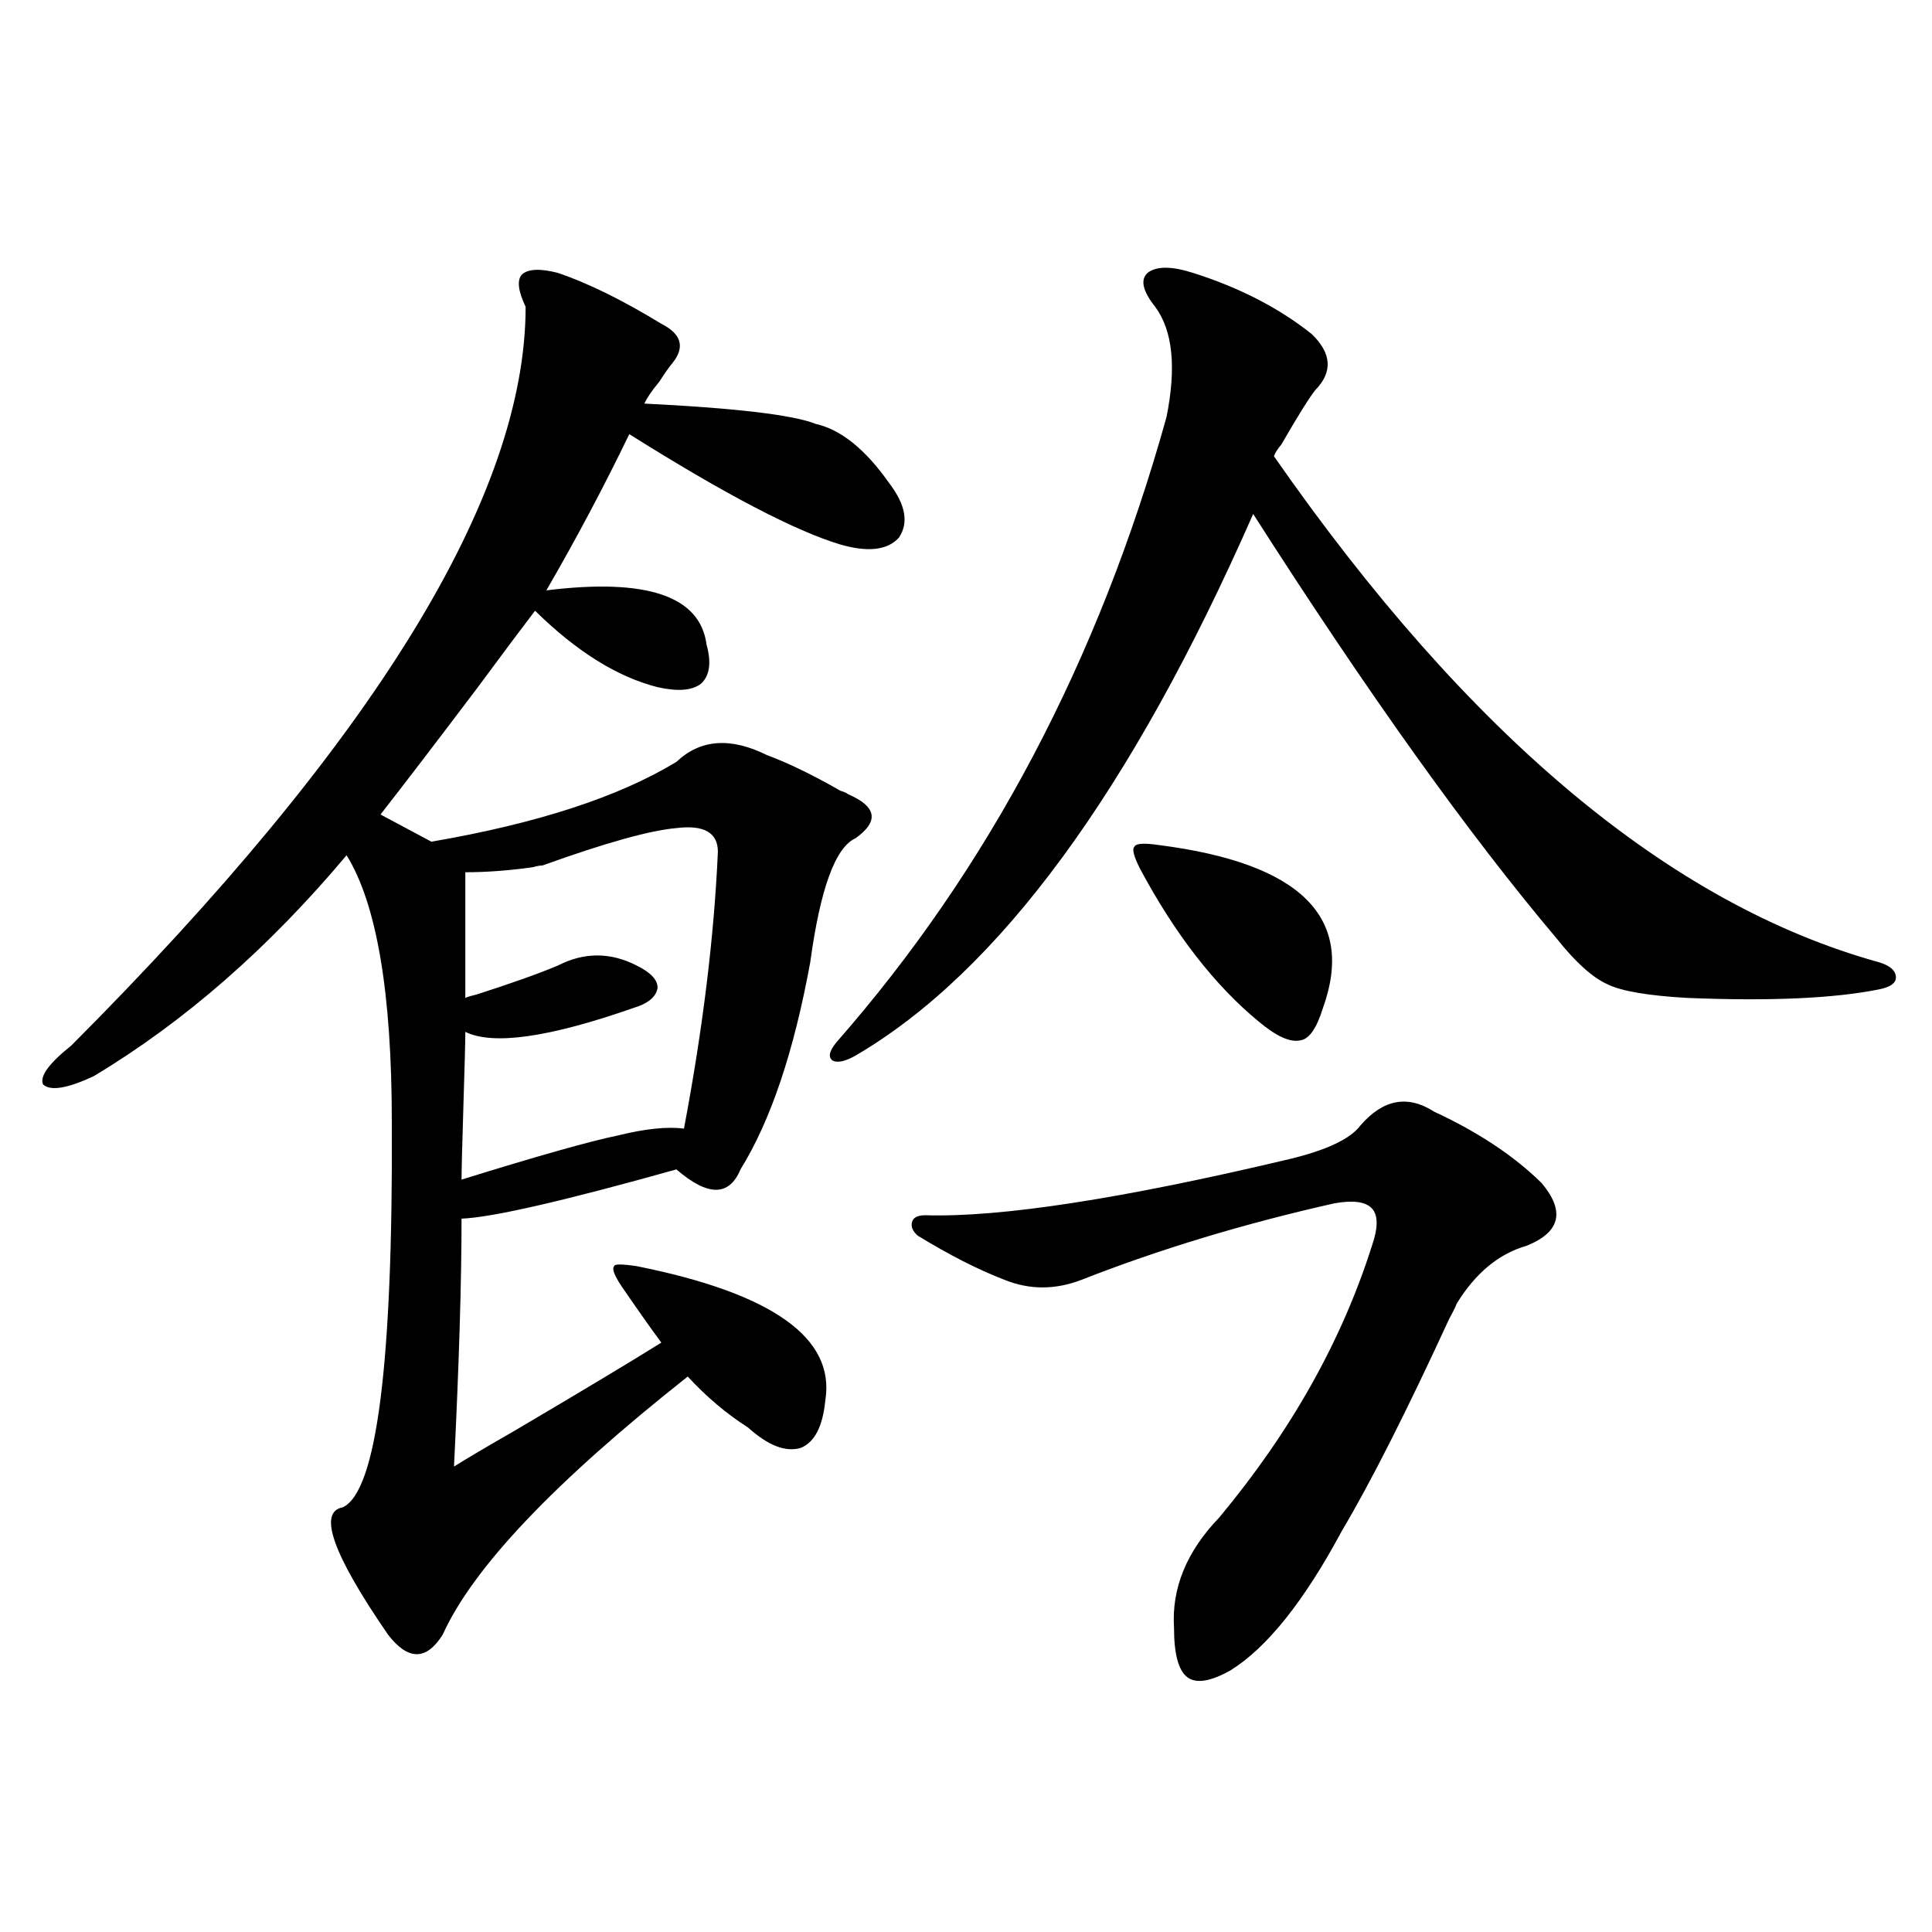 <?xml version="1.0" encoding="utf-8"?>
<!-- Generator: Adobe Illustrator 16.0.0, SVG Export Plug-In . SVG Version: 6.00 Build 0)  -->
<!DOCTYPE svg PUBLIC "-//W3C//DTD SVG 1.1//EN" "http://www.w3.org/Graphics/SVG/1.1/DTD/svg11.dtd">
<svg version="1.1" id="图层_1" xmlns="http://www.w3.org/2000/svg" xmlns:xlink="http://www.w3.org/1999/xlink" x="0px" y="0px"
	 width="1000px" height="1000px" viewBox="0 0 1000 1000" enable-background="new 0 0 1000 1000" xml:space="preserve">
<path d="M427.185,724.809c-1.311,13.486-5.533,21.685-12.683,24.609c-7.805,2.349-16.92-1.167-27.316-10.547
	c-11.066-7.031-21.463-15.82-31.219-26.367c-68.946,54.492-111.217,99.028-126.826,133.594c-8.46,13.473-17.896,13.473-28.292,0
	c-28.627-41.597-36.432-63.569-23.414-65.918c17.561-8.198,26.006-74.707,25.365-199.512c0-66.797-7.805-112.788-23.414-137.988
	c-40.334,48.052-83.9,86.133-130.729,114.258c-13.658,6.455-22.438,7.91-26.341,4.395c-1.951-4.092,2.927-10.835,14.634-20.215
	c156.734-157.021,235.116-284.463,235.116-382.324c-3.902-8.198-4.558-13.76-1.951-16.699c3.247-2.925,9.421-3.213,18.536-0.879
	c15.609,5.273,33.49,14.063,53.657,26.367c10.396,5.273,12.348,12.017,5.854,20.215c-1.951,2.349-4.237,5.576-6.829,9.668
	c-3.902,4.697-6.509,8.501-7.805,11.426c47.469,2.349,77.071,5.864,88.778,10.547c13.003,2.939,25.686,13.184,38.048,30.762
	c8.445,11.138,10.076,20.518,4.878,28.125c-5.854,6.455-15.944,7.622-30.243,3.516c-23.414-7.031-59.846-26.064-109.266-57.129
	c-13.018,26.958-27.316,53.916-42.926,80.859c52.026-6.44,79.663,2.939,82.925,28.125c2.592,9.38,1.616,16.123-2.927,20.215
	c-4.558,3.516-12.042,4.106-22.438,1.758c-20.822-5.273-41.95-18.457-63.413-39.551c-5.854,7.622-15.944,21.094-30.243,40.43
	c-20.822,27.549-37.407,49.219-49.755,65.039l26.341,14.063c54.633-9.365,96.903-23.14,126.826-41.309
	c12.348-11.714,27.957-12.881,46.828-3.516c11.052,4.106,23.734,10.259,38.048,18.457c1.951,0.591,3.247,1.182,3.902,1.758
	c14.954,6.455,16.25,14.063,3.902,22.852c-10.411,4.697-18.216,26.079-23.414,64.16c-8.46,46.294-20.487,82.041-36.097,107.227
	c-5.854,14.063-16.92,14.063-33.17,0c-58.535,16.411-95.607,24.912-111.217,25.488c0,32.822-1.311,75.586-3.902,128.32
	c6.494-4.092,16.905-10.244,31.219-18.457c35.762-21.094,61.127-36.323,76.096-45.703c-5.213-7.031-12.042-16.699-20.487-29.004
	c-3.902-5.85-5.213-9.365-3.902-10.547c0-1.167,3.902-1.167,11.707,0C399.868,669.438,432.383,692.592,427.185,724.809z
	 M371.576,440.922c0-9.956-7.164-14.063-21.463-12.305c-13.658,1.182-36.752,7.622-69.267,19.336c-1.311,0-2.927,0.303-4.878,0.879
	c-12.362,1.758-24.069,2.637-35.121,2.637v65.039c1.296-0.576,3.247-1.167,5.854-1.758c18.201-5.85,32.194-10.835,41.95-14.941
	c13.658-7.031,27.316-7.031,40.975,0c7.149,3.516,10.731,7.334,10.731,11.426c-0.655,4.697-4.878,8.213-12.683,10.547
	c-43.581,15.244-72.528,19.336-86.827,12.305c0,4.697-0.335,17.29-0.976,37.793c-0.655,21.094-0.976,33.989-0.976,38.672
	c39.664-12.305,66.66-19.912,80.974-22.852c14.299-3.516,25.686-4.683,34.146-3.516
	C363.771,532.631,369.625,484.867,371.576,440.922z M617.424,141.215c24.055,7.622,44.542,18.169,61.462,31.641
	c10.396,9.971,11.052,19.639,1.951,29.004c-3.262,4.106-9.115,13.486-17.561,28.125c-1.951,2.349-3.262,4.395-3.902,6.152
	C760.18,380.868,864.567,468.168,972.537,498.051c5.854,1.758,8.78,4.395,8.78,7.91c0,2.939-2.927,4.985-8.78,6.152
	c-23.414,4.697-56.584,6.152-99.51,4.395c-20.167-1.167-33.825-3.516-40.975-7.031c-7.805-3.516-16.585-11.426-26.341-23.73
	c-45.532-53.901-97.894-127.139-157.069-219.727C585.55,409.584,516.938,503.036,442.794,546.391
	c-5.213,2.939-9.115,3.818-11.707,2.637c-2.606-1.758-1.951-4.971,1.951-9.668c78.688-89.648,135.606-197.451,170.728-323.438
	c5.198-25.776,3.247-44.824-5.854-57.129c-6.509-8.198-7.805-14.063-3.902-17.578C598.553,137.699,606.357,137.699,617.424,141.215z
	 M704.251,582.426c11.707-13.472,24.39-15.82,38.048-7.031c22.759,10.547,41.295,22.852,55.608,36.914
	c12.348,14.653,9.756,25.488-7.805,32.52c-14.313,4.106-26.341,14.063-36.097,29.883c-0.655,1.758-1.951,4.395-3.902,7.91
	c-22.118,48.052-40.654,84.678-55.608,109.863c-19.512,36.324-38.703,60.343-57.56,72.07c-10.411,5.851-17.896,7.031-22.438,3.516
	c-4.558-3.516-6.829-12.016-6.829-25.488c-1.311-20.503,6.494-39.551,23.414-57.129c37.072-44.521,63.413-91.406,79.022-140.625
	c3.247-9.365,3.247-15.82,0-19.336c-3.262-3.516-9.756-4.395-19.512-2.637c-46.828,10.547-90.409,23.73-130.729,39.551
	c-13.658,5.273-26.996,5.273-39.999,0c-13.658-5.273-28.627-12.881-44.877-22.852c-2.606-2.334-3.582-4.683-2.927-7.031
	c0.641-2.334,2.927-3.516,6.829-3.516c39.023,1.182,101.781-8.486,188.288-29.004C686.69,595.321,699.038,589.457,704.251,582.426z
	 M590.107,449.711c-3.262-6.44-4.237-10.244-2.927-11.426c0.641-1.758,4.878-2.046,12.683-0.879
	c73.489,9.38,101.781,37.505,84.876,84.375c-3.262,10.547-7.164,16.123-11.707,16.699c-5.213,1.182-12.362-2.046-21.463-9.668
	C628.796,510.067,608.309,483.7,590.107,449.711z"/>
</svg>
